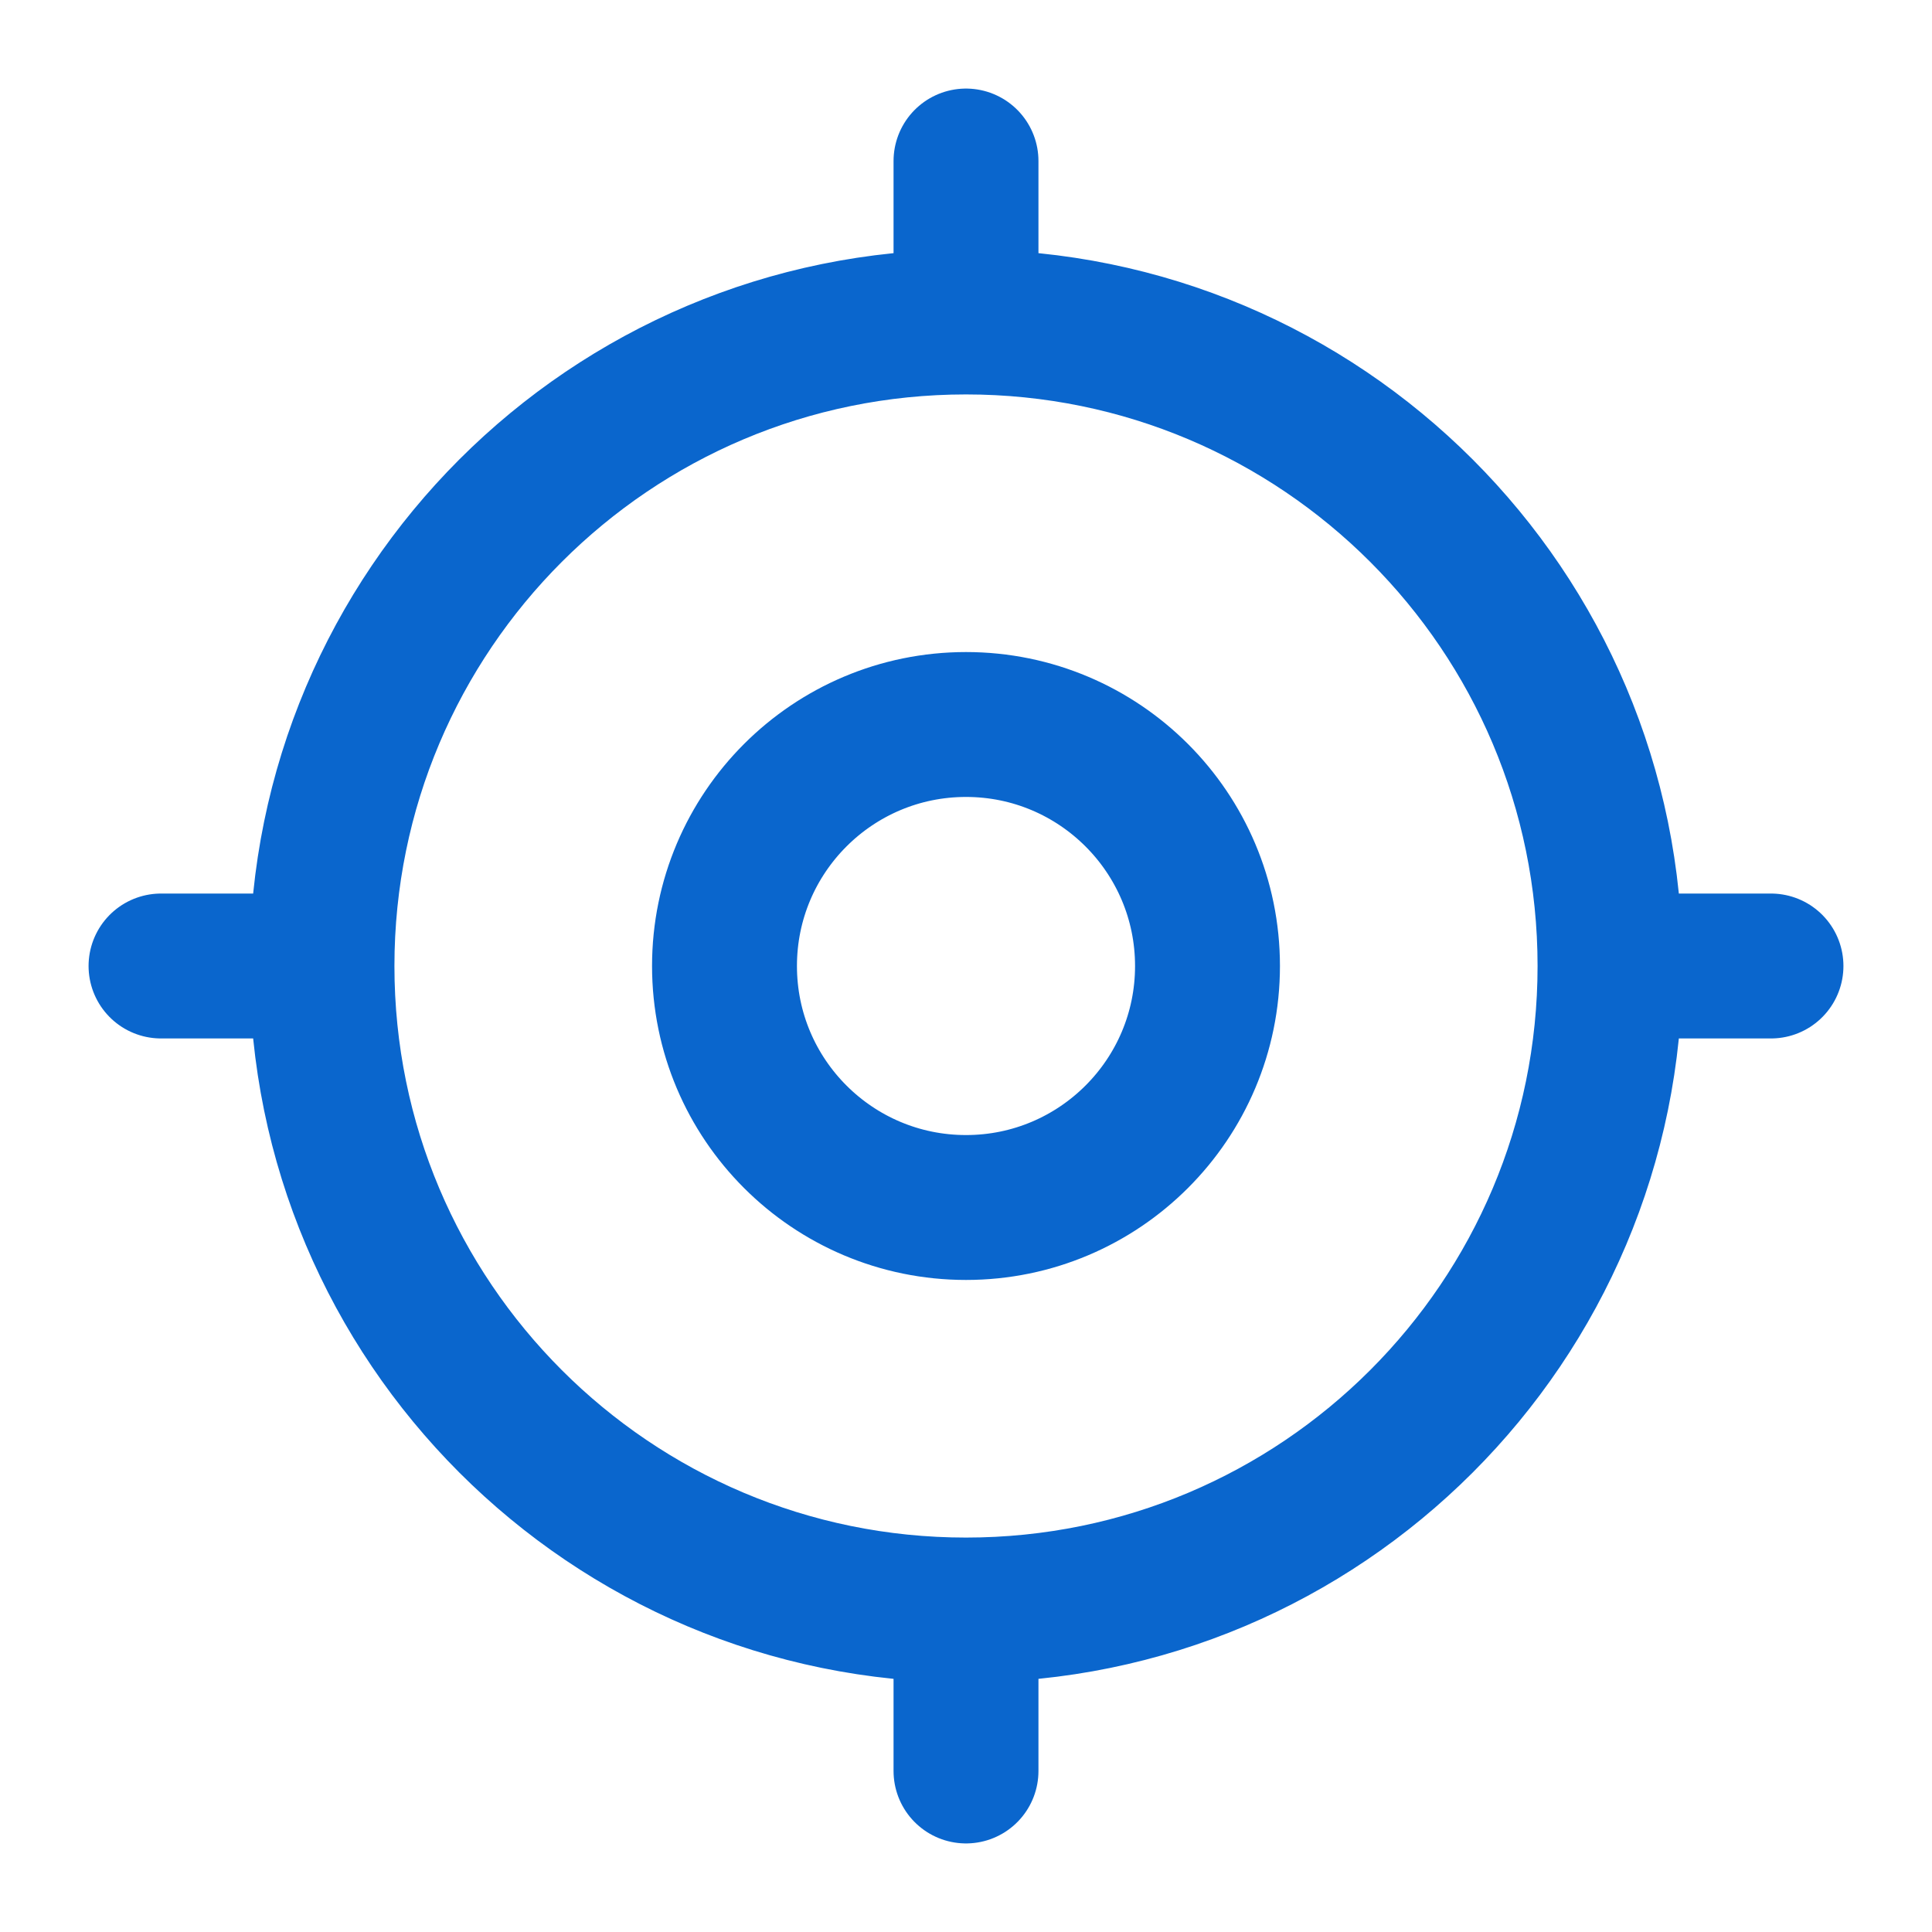 <?xml version="1.0" encoding="UTF-8"?>
<svg xmlns="http://www.w3.org/2000/svg" width="32" height="32" viewBox="0 0 32 32" fill="none">
  <path d="M26.667 16C26.667 21.891 21.891 26.667 16 26.667M26.667 16C26.667 10.109 21.891 5.333 16 5.333M26.667 16H29.333M16 26.667C10.109 26.667 5.333 21.891 5.333 16M16 26.667V29.333M5.333 16C5.333 10.109 10.109 5.333 16 5.333M5.333 16H2.667M16 5.333V2.667M20 16C20 18.209 18.209 20 16 20C13.791 20 12 18.209 12 16C12 13.791 13.791 12 16 12C18.209 12 20 13.791 20 16Z" stroke="#0A66CD" stroke-width="2.4" stroke-linecap="round" stroke-linejoin="round"></path>
</svg>
